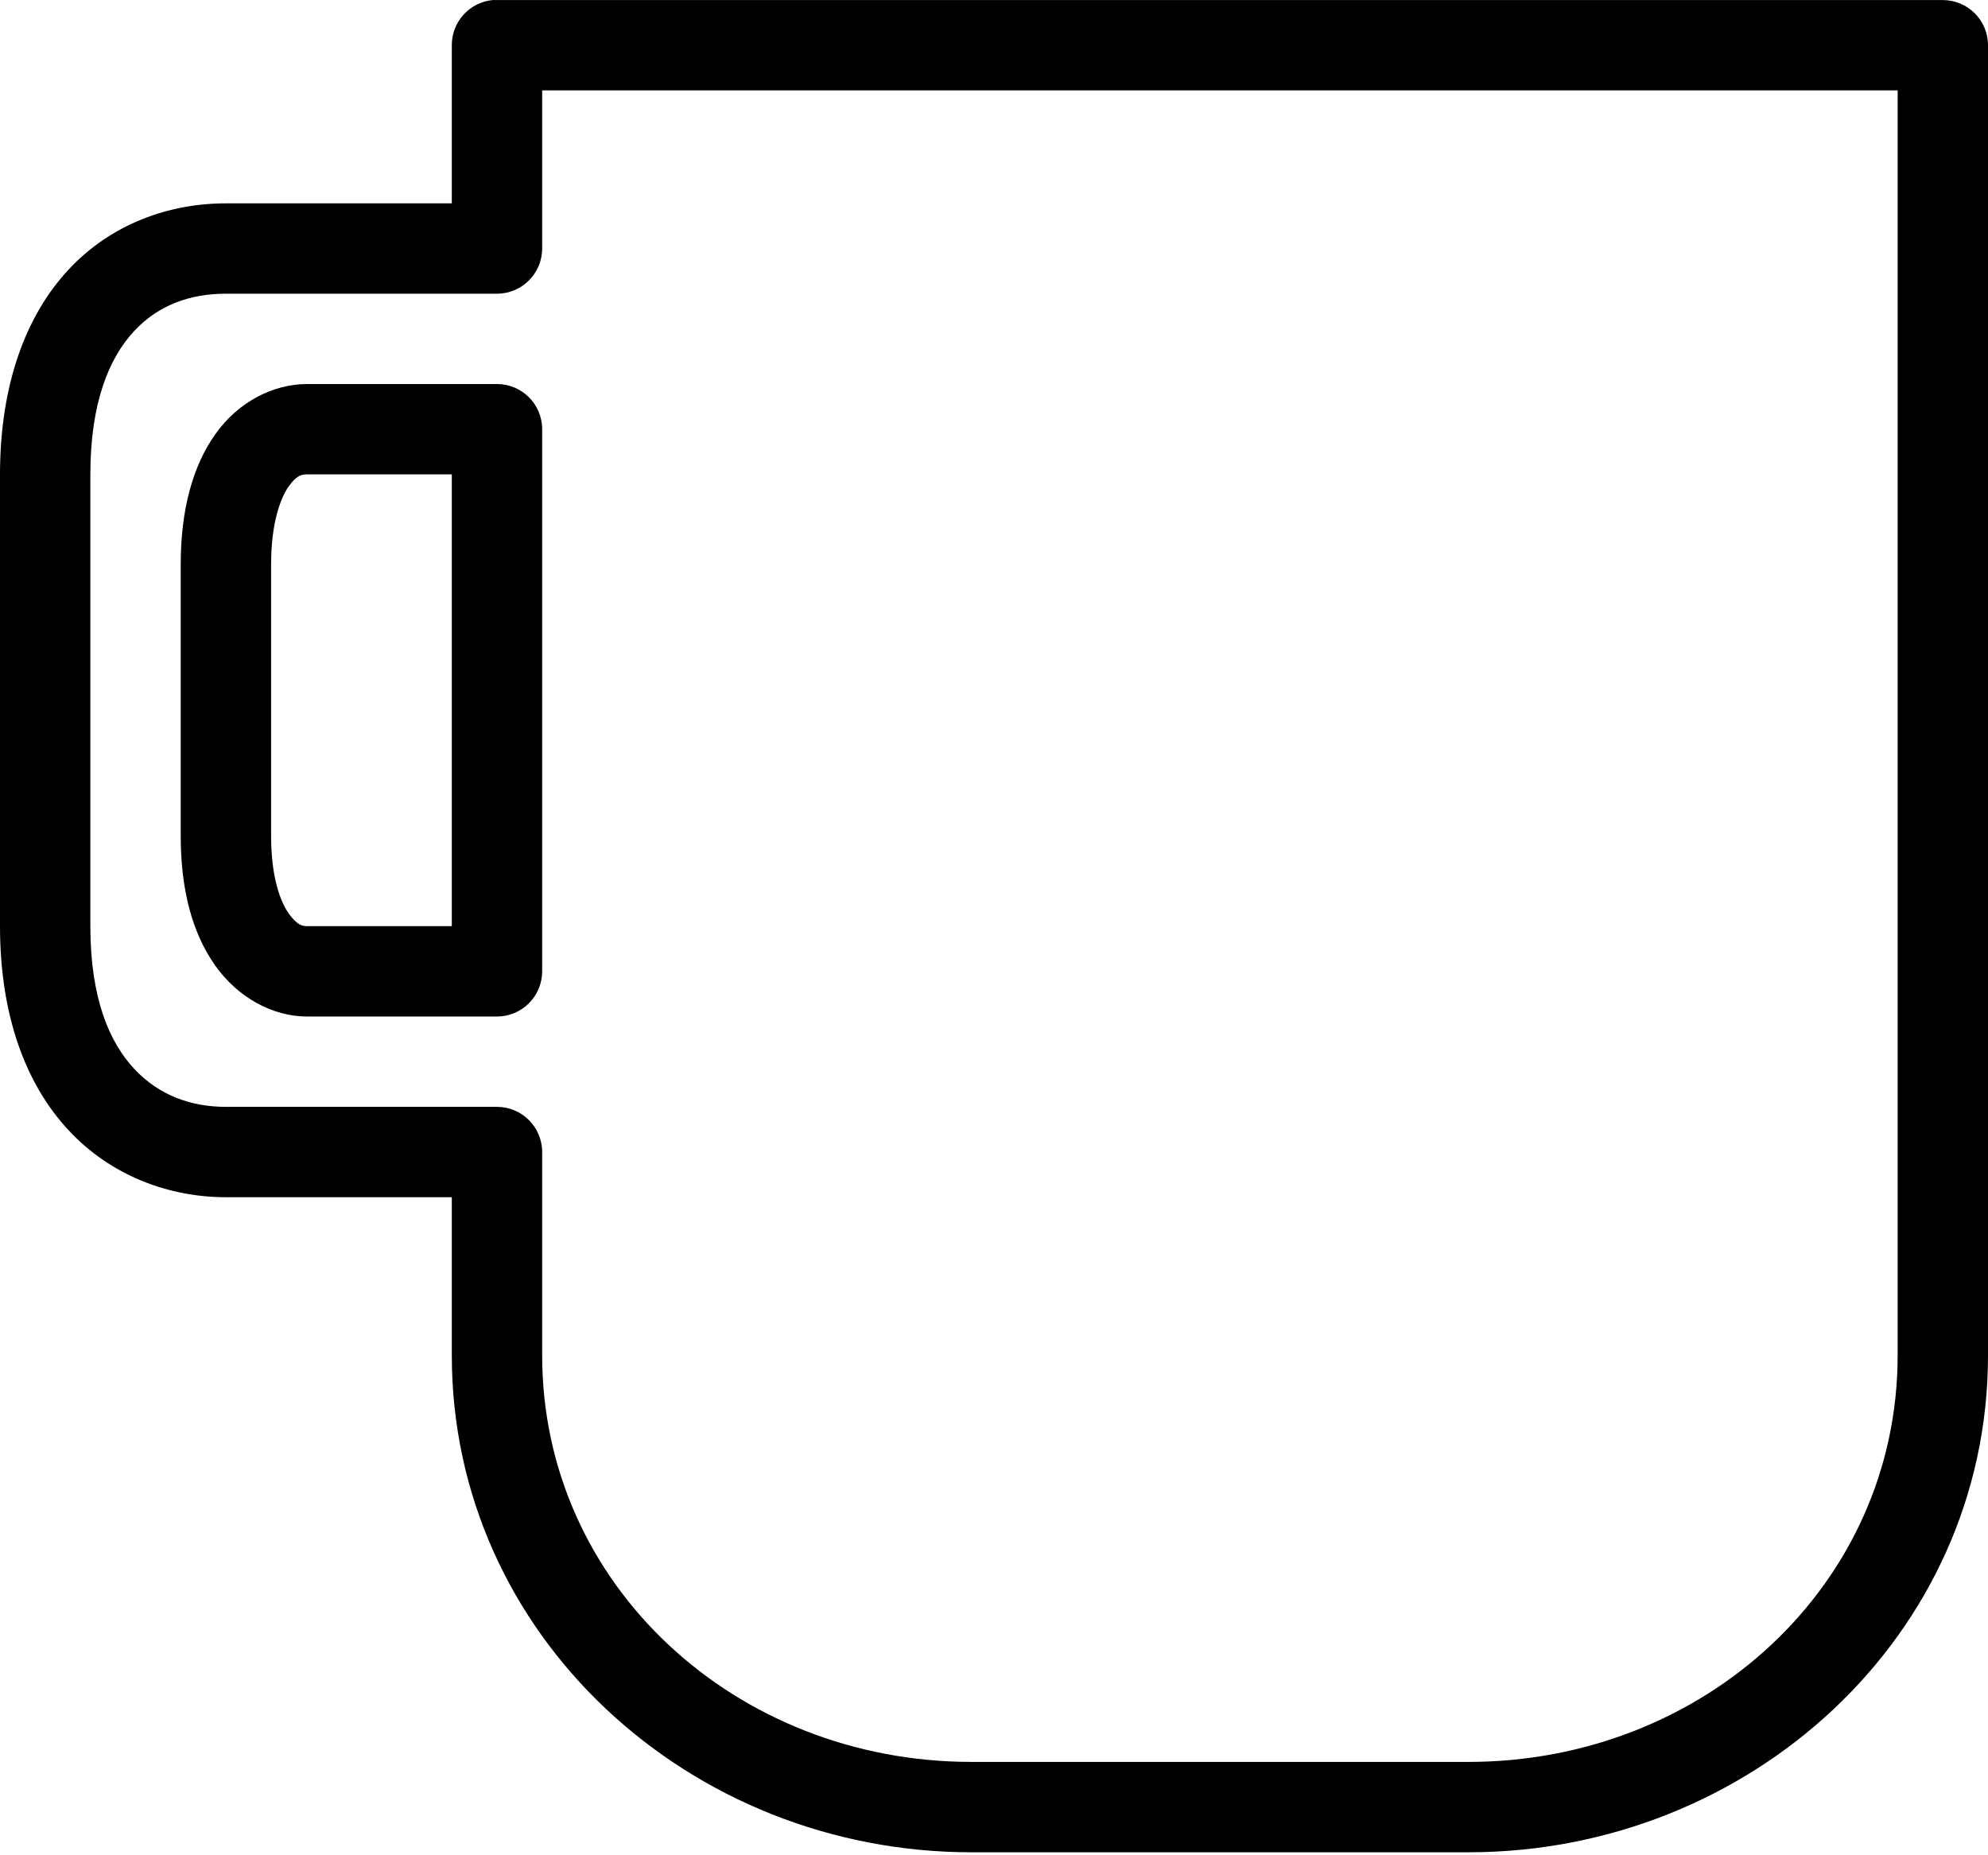 <?xml version="1.0" encoding="UTF-8"?>
<svg xmlns="http://www.w3.org/2000/svg" width="60" height="56" viewBox="0 0 60 56" fill="none">
  <path d="M14.872 0.001C14.169 0.068 13.633 0.659 13.636 1.365V6.138H6.818C5.117 6.138 3.361 6.748 2.067 8.14C0.771 9.532 0 11.629 0 14.319V27.955C0 30.645 0.772 32.721 2.067 34.113C3.362 35.505 5.118 36.137 6.818 36.137H13.636V40.91C13.636 49.375 20.821 55.91 29.318 55.91H44.318C52.815 55.91 60 49.376 60 40.91V1.365C60 0.612 59.389 0.002 58.636 0.002H15C14.957 -0 14.915 -0.001 14.872 0.001ZM16.363 2.728H57.273V40.909C57.273 47.837 51.431 53.182 44.318 53.182H29.318C22.205 53.182 16.363 47.837 16.363 40.909V34.773C16.363 34.02 15.752 33.41 14.999 33.41H6.818C5.755 33.41 4.789 33.056 4.048 32.259C3.306 31.462 2.727 30.143 2.727 27.955V14.319C2.727 12.131 3.306 10.791 4.048 9.994C4.789 9.197 5.755 8.865 6.818 8.865H14.999C15.752 8.865 16.363 8.254 16.363 7.501L16.363 2.728ZM9.268 11.592C8.23 11.592 7.181 12.142 6.499 13.105C5.816 14.068 5.454 15.386 5.454 17.046V25.228C5.454 26.889 5.816 28.185 6.498 29.148C7.181 30.112 8.229 30.683 9.268 30.683H14.999C15.752 30.683 16.363 30.072 16.363 29.319V12.955C16.363 12.202 15.753 11.592 15 11.592L9.268 11.592ZM9.268 14.319H13.636V27.955H9.268C9.123 27.955 8.963 27.922 8.714 27.572C8.466 27.221 8.182 26.494 8.182 25.228V17.046C8.182 15.78 8.466 15.032 8.714 14.681C8.963 14.331 9.123 14.319 9.268 14.319Z" fill="black"></path>
</svg>
